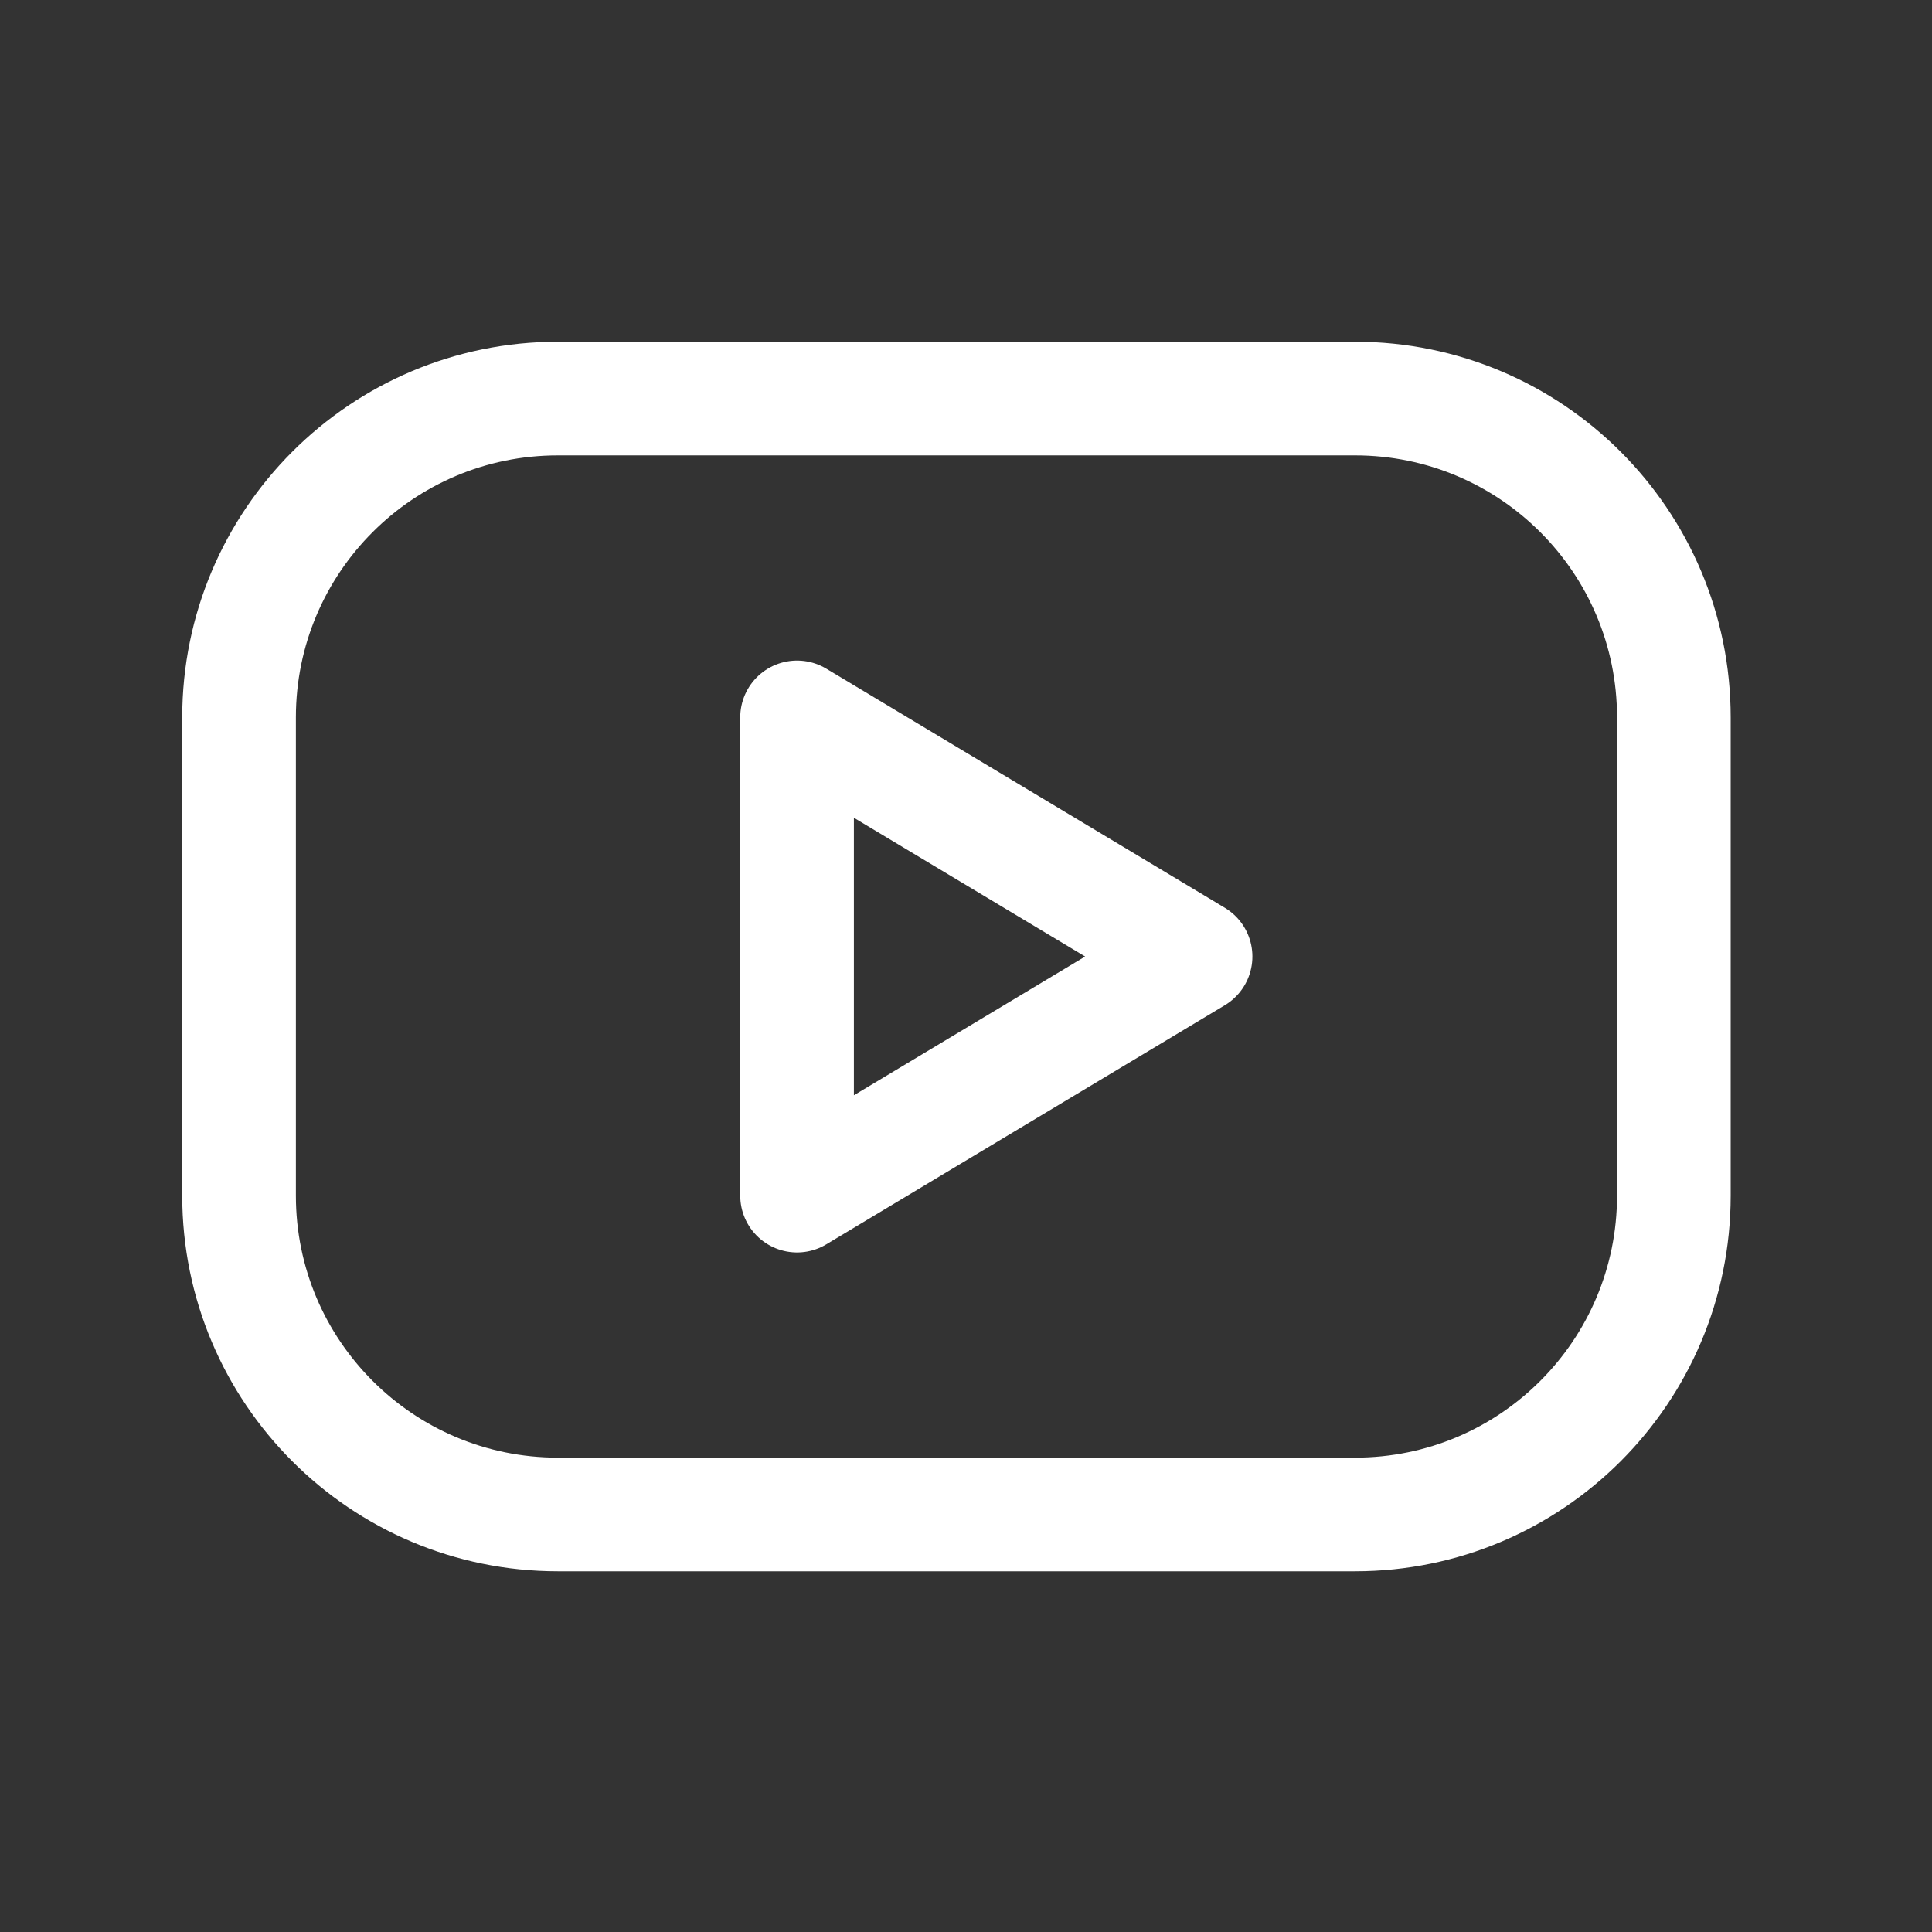 <?xml version="1.0" encoding="UTF-8"?> <svg xmlns="http://www.w3.org/2000/svg" width="34" height="34" viewBox="0 0 34 34" fill="none"><rect x="0" y="0" width="34" height="34" fill="#333333" stroke="none"/> <path d="M23.846 7.014H9.818C6.719 7.014 4.207 9.526 4.207 12.625V21.041C4.207 24.14 6.719 26.652 9.818 26.652H23.846C26.945 26.652 29.457 24.14 29.457 21.041V12.625C29.457 9.526 26.945 7.014 23.846 7.014Z" stroke="white" stroke-width="2" stroke-linecap="round" stroke-linejoin="round"></path> <path d="M14.027 12.625L21.04 16.833L14.027 21.041V12.625Z" stroke="white" stroke-width="2" stroke-linecap="round" stroke-linejoin="round"></path> </svg> 